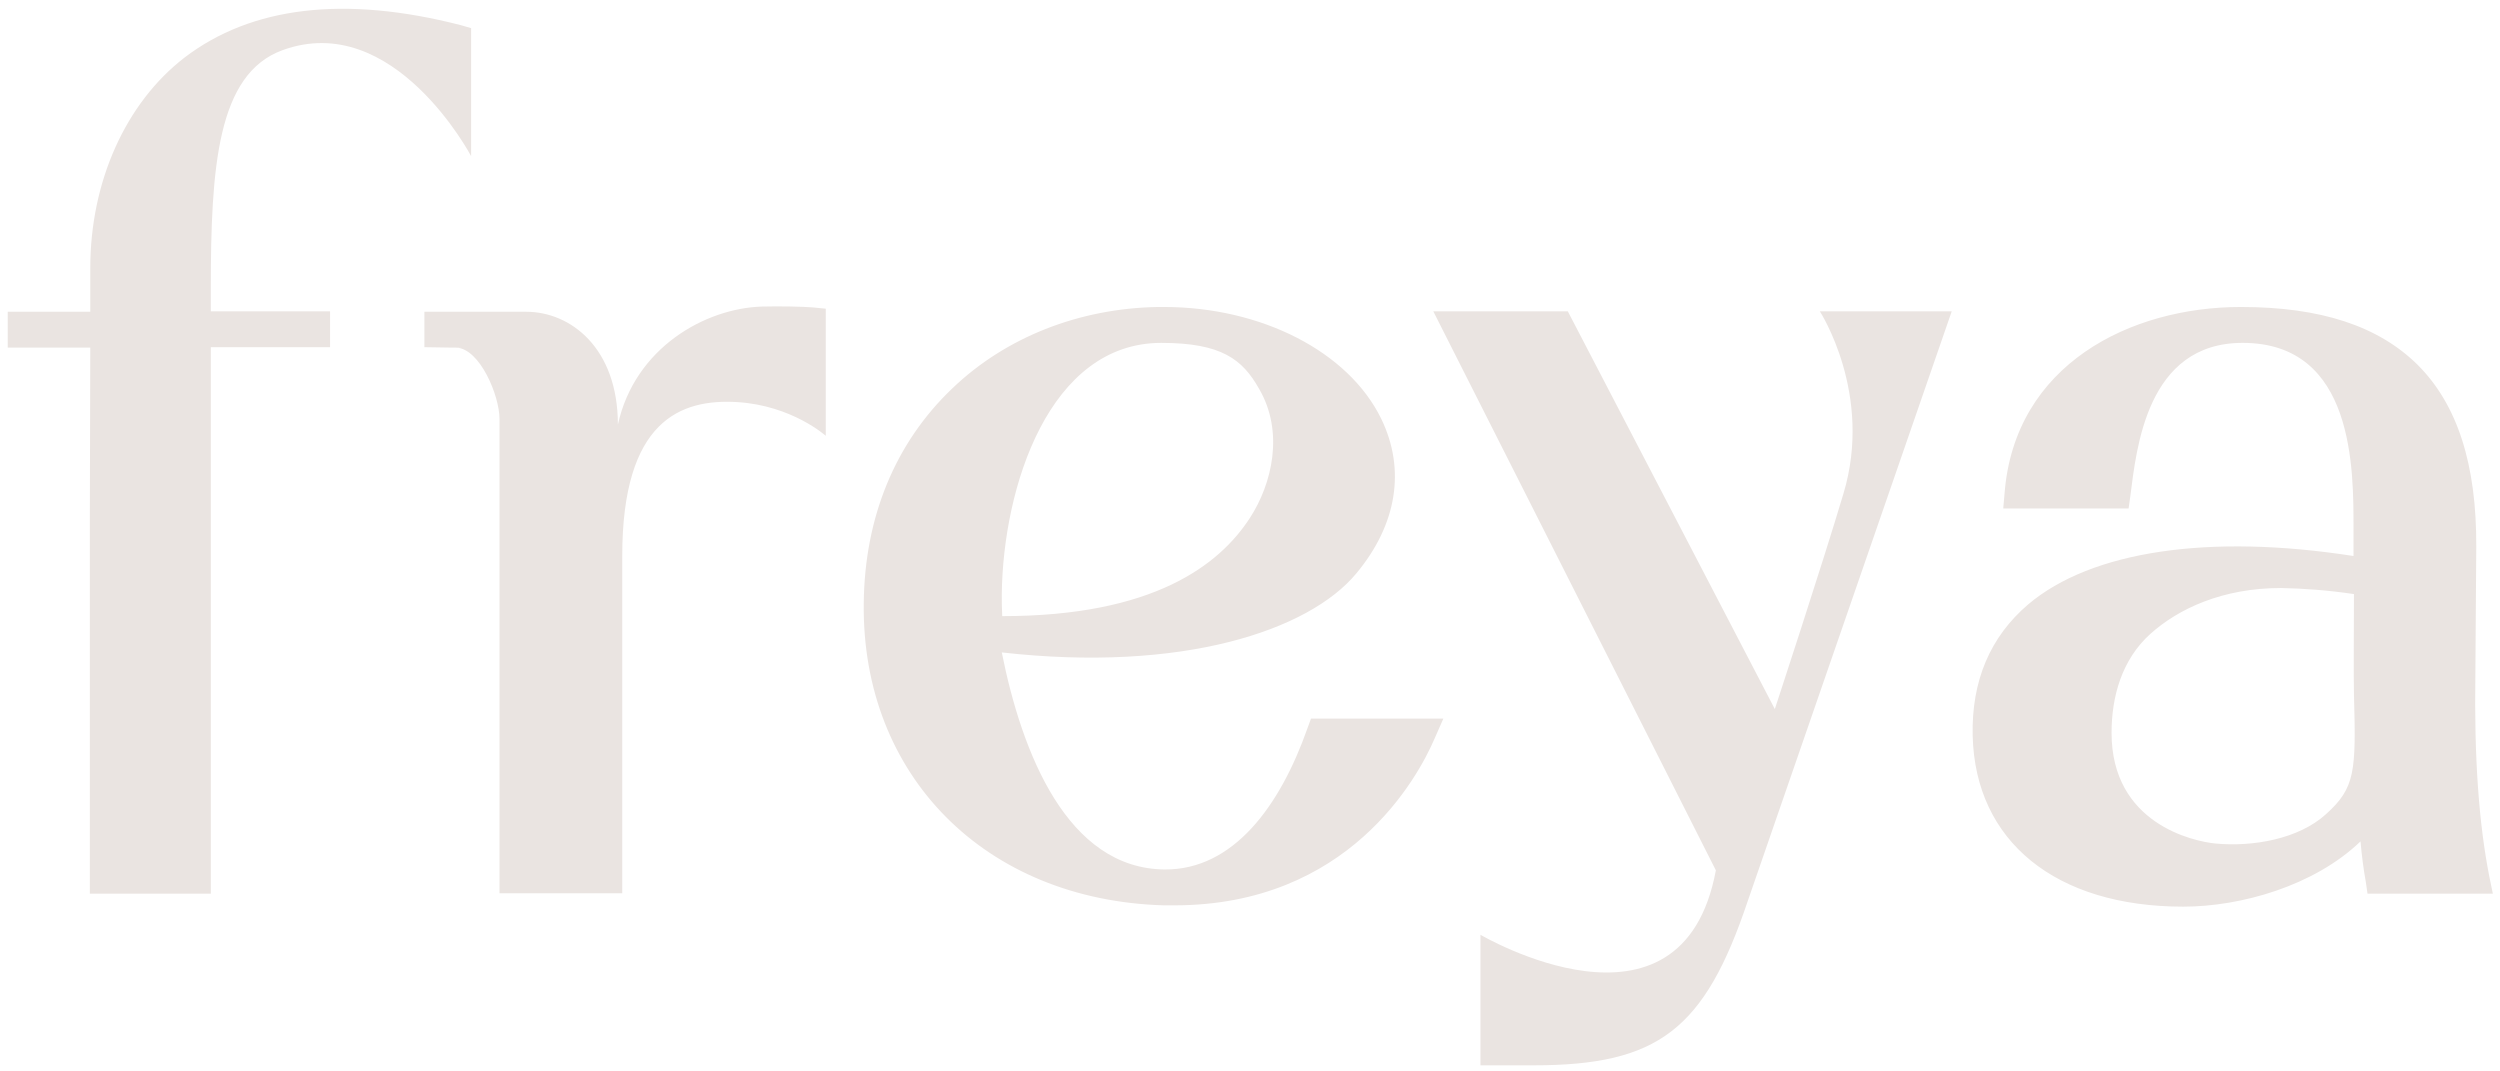 <?xml version="1.0" encoding="UTF-8"?> <svg xmlns="http://www.w3.org/2000/svg" width="168" height="72" viewBox="0 0 168 72" fill="none"><path d="M30.956 1.688C23.146 -0.319 16.896 0.436 12.405 3.865C8.444 6.916 6.067 12.205 6.067 18.014V20.95H0.52V23.361H6.066L6.037 35.041V60.056H14.168V23.332H22.18V20.92H14.166V19.41C14.166 11.216 14.607 4.97 18.981 3.373C26.465 0.641 31.659 10.491 31.659 10.491V1.891L30.955 1.687L30.956 1.688ZM167.285 58.922C166.581 55.321 166.257 50.961 166.346 45.239L166.405 36.755C166.433 31.204 165.142 27.196 162.472 24.523C159.83 21.909 155.955 20.629 150.585 20.629C143.16 20.629 135.381 24.494 134.707 33.151L134.618 34.169H143.042L143.16 33.327C143.571 30.16 144.245 23.041 150.702 23.041C158.245 23.041 158.156 31.583 158.156 35.592V37.364C148.471 35.854 140.546 37.016 136.291 40.617C133.738 42.798 132.476 45.762 132.564 49.451C132.74 56.541 138.14 60.927 146.711 60.927C150.585 60.927 155.516 59.533 158.627 56.541C158.715 57.557 158.832 58.428 158.979 59.242L159.097 60.056H167.52L167.285 58.922ZM158.186 39.92C158.186 41.288 158.156 45.558 158.186 46.661C158.332 51.862 158.274 52.938 156.309 54.71C154.459 56.395 151.377 56.918 148.882 56.685C147.386 56.541 141.897 55.349 141.897 49.247C141.897 46.836 142.572 44.338 144.509 42.594C146.387 40.909 149.351 39.515 153.284 39.515C154.782 39.544 156.426 39.66 158.186 39.922V39.92ZM54.641 20.659C53.965 20.601 52.38 20.571 51.207 20.601C47.391 20.717 42.665 23.361 41.522 28.532C41.522 23.389 38.352 20.95 35.357 20.95H28.519V23.331L30.427 23.361H30.633C30.779 23.361 30.896 23.361 31.044 23.389C30.926 23.389 30.779 23.361 30.662 23.361C32.246 23.419 33.567 26.585 33.567 28.154V60.026H41.815V37.364C41.815 28.242 45.747 26.788 49.562 27.022C53.232 27.254 55.492 29.287 55.492 29.287V20.745L54.641 20.659ZM88.1 48.289L87.865 48.928C86.015 54.187 82.875 58.458 78.267 58.429C71.721 58.37 68.669 50.613 67.32 43.843C79.412 45.209 87.953 42.391 91.151 38.526C93.881 35.243 94.468 31.554 92.825 28.155C90.623 23.623 84.752 20.629 78.209 20.629H77.827C72.515 20.717 67.583 22.664 64.004 26.092C60.158 29.752 58.104 34.75 58.044 40.531C57.898 52.123 66.205 60.491 78.21 60.839H78.914C90.596 60.839 95.262 52.299 96.407 49.625L96.994 48.289H88.1ZM83.991 34.809C81.936 37.975 77.504 41.404 67.349 41.404C67.32 40.909 67.32 40.415 67.32 39.922C67.407 32.688 70.519 23.042 78.033 23.042C82.083 23.042 83.491 24.146 84.606 26.121C86.309 29.025 85.487 32.513 83.991 34.809ZM122.292 20.92C122.292 20.92 125.902 26.469 123.877 33.181C122.468 37.917 119.268 47.649 119.268 47.649L105.356 20.92H96.317L115.306 58.487C113.018 70.777 99.487 62.817 99.487 62.817V71.59H103.038C111.432 71.59 114.544 69.207 117.449 60.549L131.156 20.92H122.292Z" fill="#EAE4E1"></path></svg> 